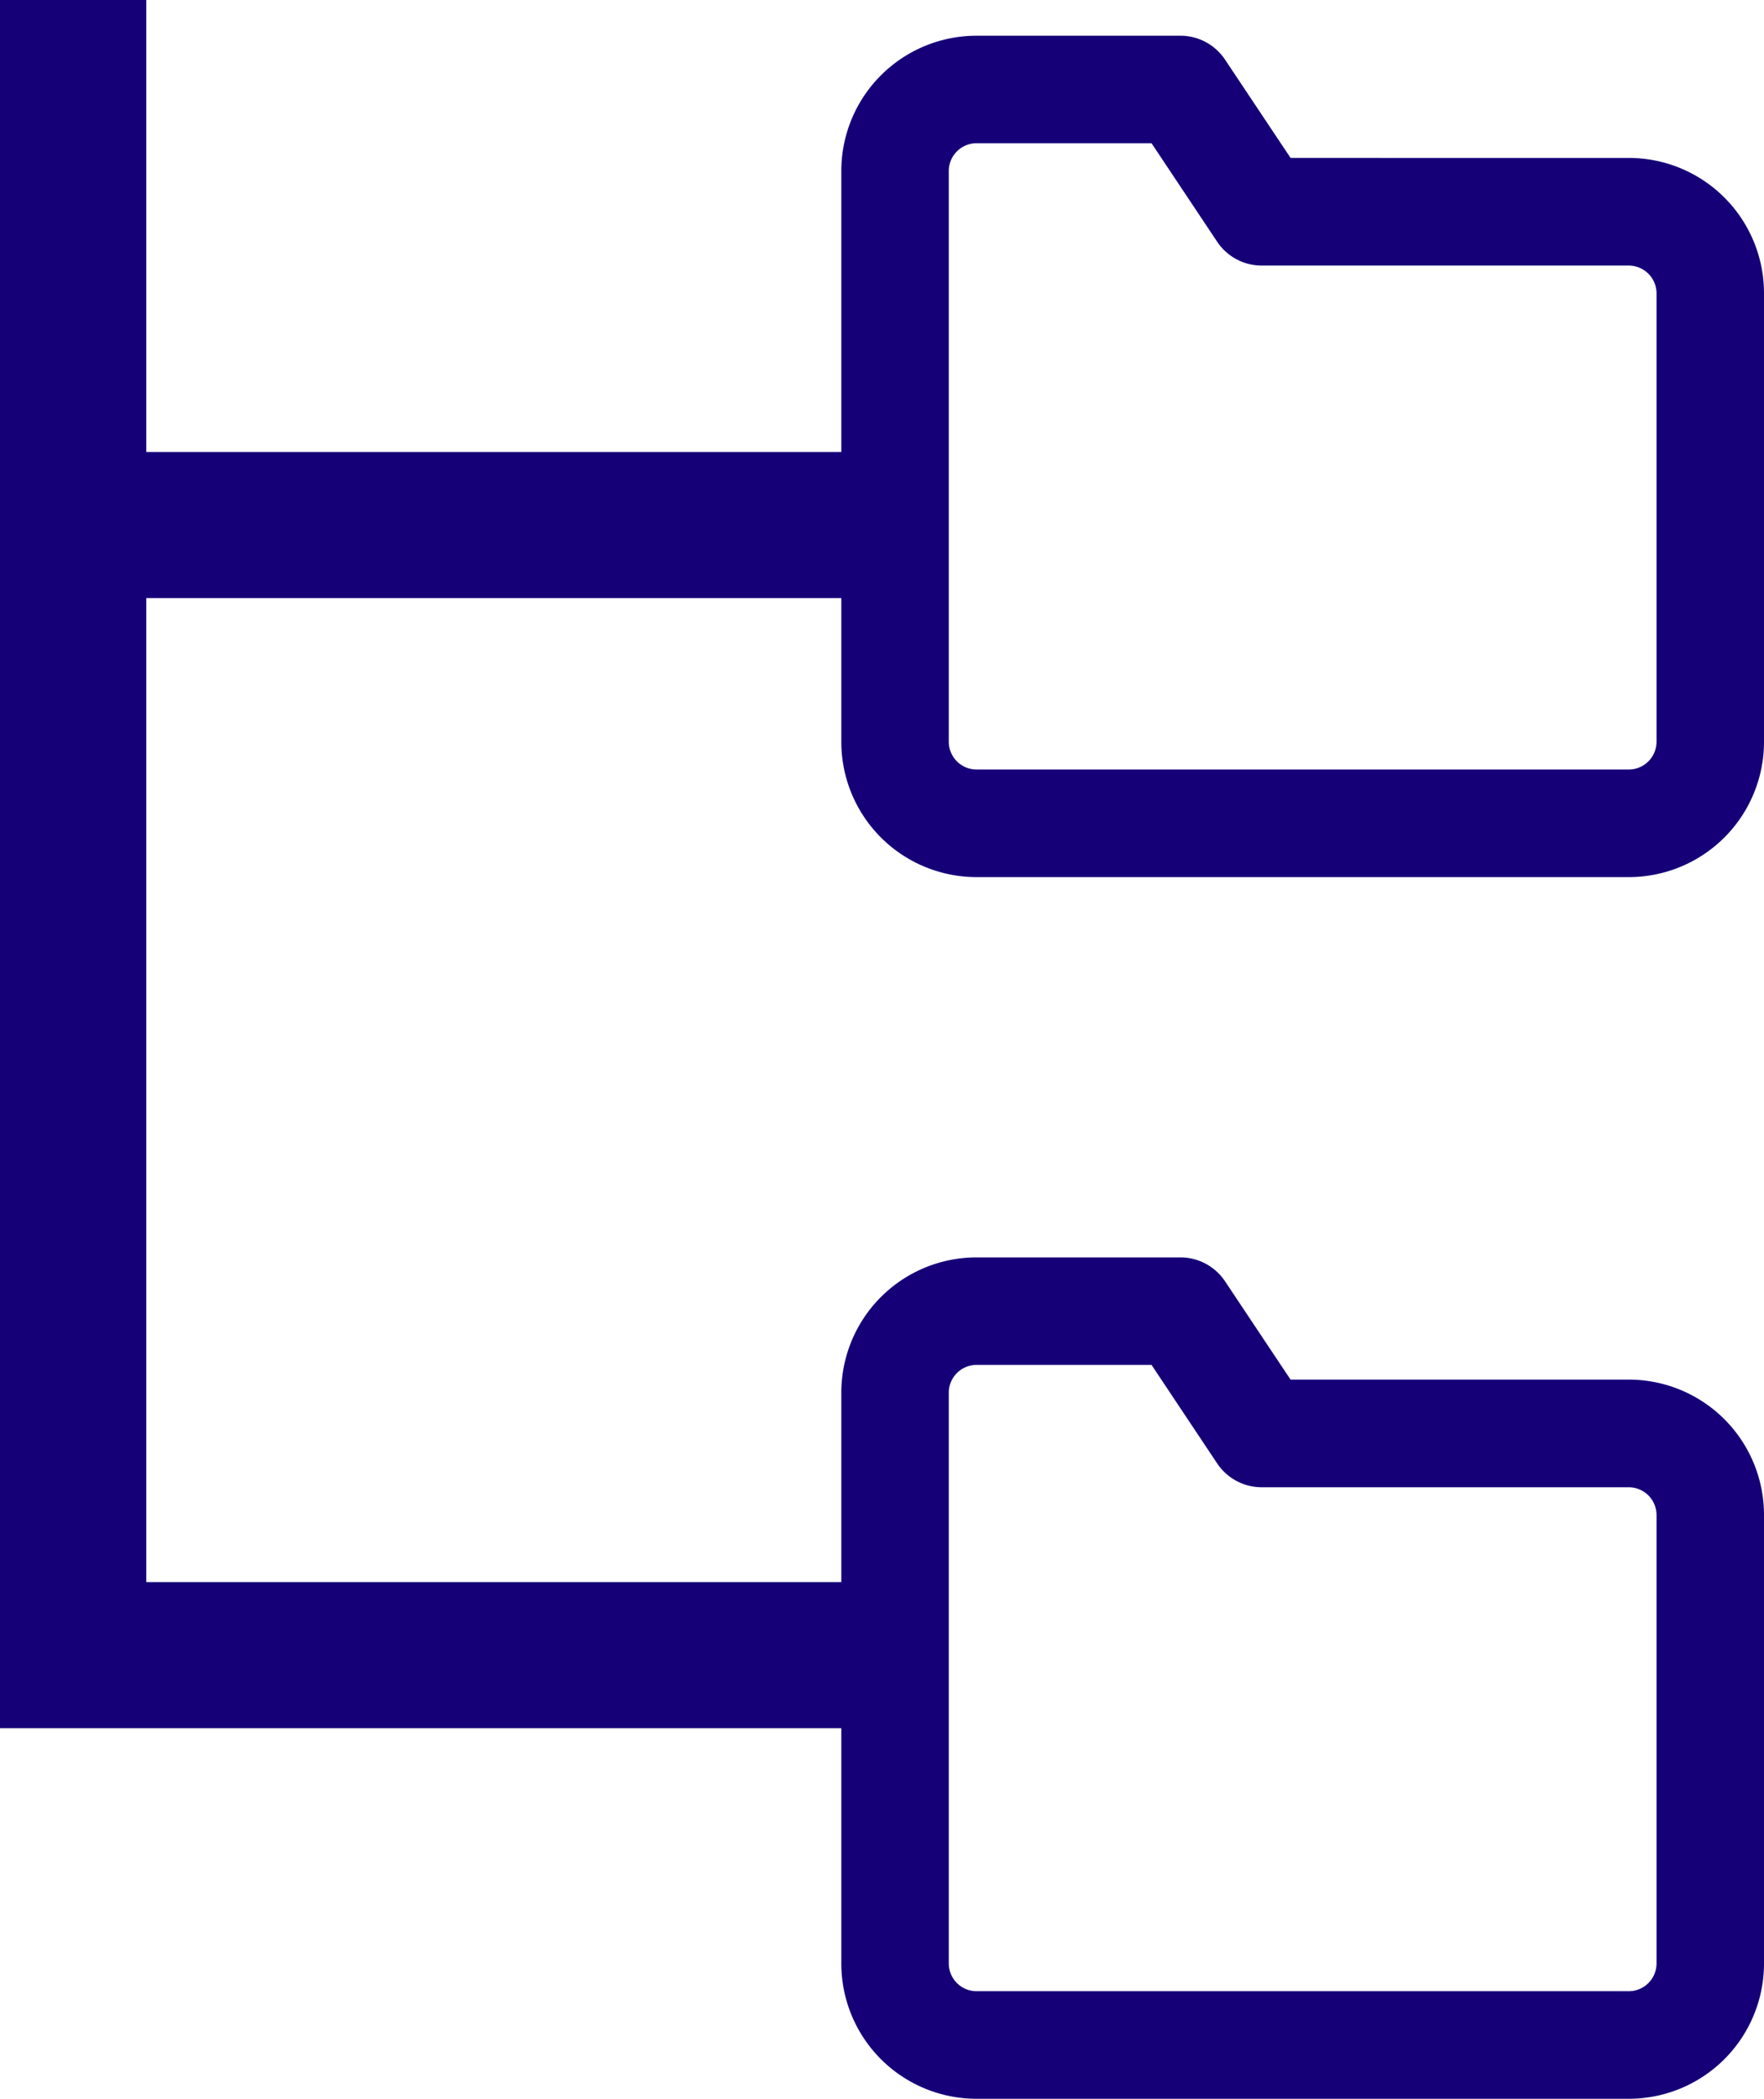 <svg xmlns="http://www.w3.org/2000/svg" width="22.177" height="26.379" viewBox="0 0 22.177 26.379"><defs><style>.a{fill:#150078;}</style></defs><g transform="translate(-1345.3 -988.057)"><path class="a" d="M11.9,13.825H3.7a1.452,1.452,0,0,1-1.45-1.45V5.2A1.452,1.452,0,0,1,3.7,3.75H6.262a.426.426,0,0,1,.354.19l.9,1.348H11.9a1.452,1.452,0,0,1,1.45,1.45v5.636A1.452,1.452,0,0,1,11.9,13.825ZM3.7,4.6a.6.6,0,0,0-.6.6v7.174a.6.6,0,0,0,.6.6h8.2a.6.6,0,0,0,.6-.6V6.738a.6.6,0,0,0-.6-.6H7.287a.426.426,0,0,1-.354-.19L6.035,4.6Z" transform="translate(1353.877 985.006)"></path><path class="a" d="M11.9,13.825H3.7a1.452,1.452,0,0,1-1.45-1.45V5.2A1.452,1.452,0,0,1,3.7,3.75H6.262a.426.426,0,0,1,.354.19l.9,1.348H11.9a1.452,1.452,0,0,1,1.45,1.45v5.636A1.452,1.452,0,0,1,11.9,13.825ZM3.7,4.6a.6.6,0,0,0-.6.6v7.174a.6.6,0,0,0,.6.6h8.2a.6.6,0,0,0,.6-.6V6.738a.6.6,0,0,0-.6-.6H7.287a.426.426,0,0,1-.354-.19L6.035,4.6Z" transform="translate(1353.877 1000.361)"></path><g transform="translate(-3 25)"><path class="a" d="M11.9,14.075H3.7a1.7,1.7,0,0,1-1.7-1.7V5.2A1.7,1.7,0,0,1,3.7,3.5H6.262a.674.674,0,0,1,.562.3l.824,1.236H11.9a1.7,1.7,0,0,1,1.7,1.7v5.636A1.7,1.7,0,0,1,11.9,14.075ZM3.7,4A1.2,1.2,0,0,0,2.5,5.2v7.174a1.2,1.2,0,0,0,1.2,1.2h8.2a1.2,1.2,0,0,0,1.2-1.2V6.738a1.2,1.2,0,0,0-1.2-1.2H7.381L6.409,4.078A.175.175,0,0,0,6.262,4Zm8.2,9.223H3.7a.85.85,0,0,1-.849-.849V5.2A.85.85,0,0,1,3.7,4.351H6.168L7.141,5.81a.175.175,0,0,0,.146.078H11.9a.85.85,0,0,1,.849.849v5.636A.85.85,0,0,1,11.9,13.223ZM3.7,4.851a.35.35,0,0,0-.349.349v7.174a.35.35,0,0,0,.349.349h8.2a.35.35,0,0,0,.349-.349V6.738a.35.35,0,0,0-.349-.349H7.287a.674.674,0,0,1-.562-.3L5.9,4.851Z" transform="translate(1356.877 960.006)"></path><path class="a" d="M11.9,14.075H3.7a1.7,1.7,0,0,1-1.7-1.7V5.2A1.7,1.7,0,0,1,3.7,3.5H6.262a.674.674,0,0,1,.562.3l.824,1.236H11.9a1.7,1.7,0,0,1,1.7,1.7v5.636A1.7,1.7,0,0,1,11.9,14.075ZM3.7,4A1.2,1.2,0,0,0,2.5,5.2v7.174a1.2,1.2,0,0,0,1.2,1.2h8.2a1.2,1.2,0,0,0,1.2-1.2V6.738a1.2,1.2,0,0,0-1.2-1.2H7.381L6.409,4.078A.175.175,0,0,0,6.262,4Zm8.2,9.223H3.7a.85.85,0,0,1-.849-.849V5.2A.85.85,0,0,1,3.7,4.351H6.168L7.141,5.81a.175.175,0,0,0,.146.078H11.9a.85.85,0,0,1,.849.849v5.636A.85.85,0,0,1,11.9,13.223ZM3.7,4.851a.35.35,0,0,0-.349.349v7.174a.35.35,0,0,0,.349.349h8.2a.35.35,0,0,0,.349-.349V6.738a.35.35,0,0,0-.349-.349H7.287a.674.674,0,0,1-.562-.3L5.9,4.851Z" transform="translate(1356.877 975.361)"></path><g transform="translate(1349 963.756)"><path class="a" d="M4577.789-18569.113h-10.272v-20.322h.439v19.885h9.833Z" transform="translate(-4567.516 18589.436)"></path><path class="a" d="M4578.489-18568.414h-11.673v-21.721h1.839v19.885h9.833Z" transform="translate(-4567.516 18589.436)"></path><path class="a" d="M4577.989-18568.914h-10.673v-20.721h.839v19.885h9.833Zm-10.272-.4h9.872v-.039h-9.833v-19.885h-.039Z" transform="translate(-4567.516 18589.436)"></path><path class="a" d="M4577.66-18583.82h-9.944v-.437h9.944Z" transform="translate(-4567.497 18589.939)"></path><path class="a" d="M4578.36-18583.121h-11.344v-1.836h11.344Z" transform="translate(-4567.497 18589.939)"></path><path class="a" d="M4577.86-18583.621h-10.344v-.836h10.344Zm-9.944-.4h9.543v-.039h-9.543Z" transform="translate(-4567.497 18589.939)"></path></g></g></g></svg>